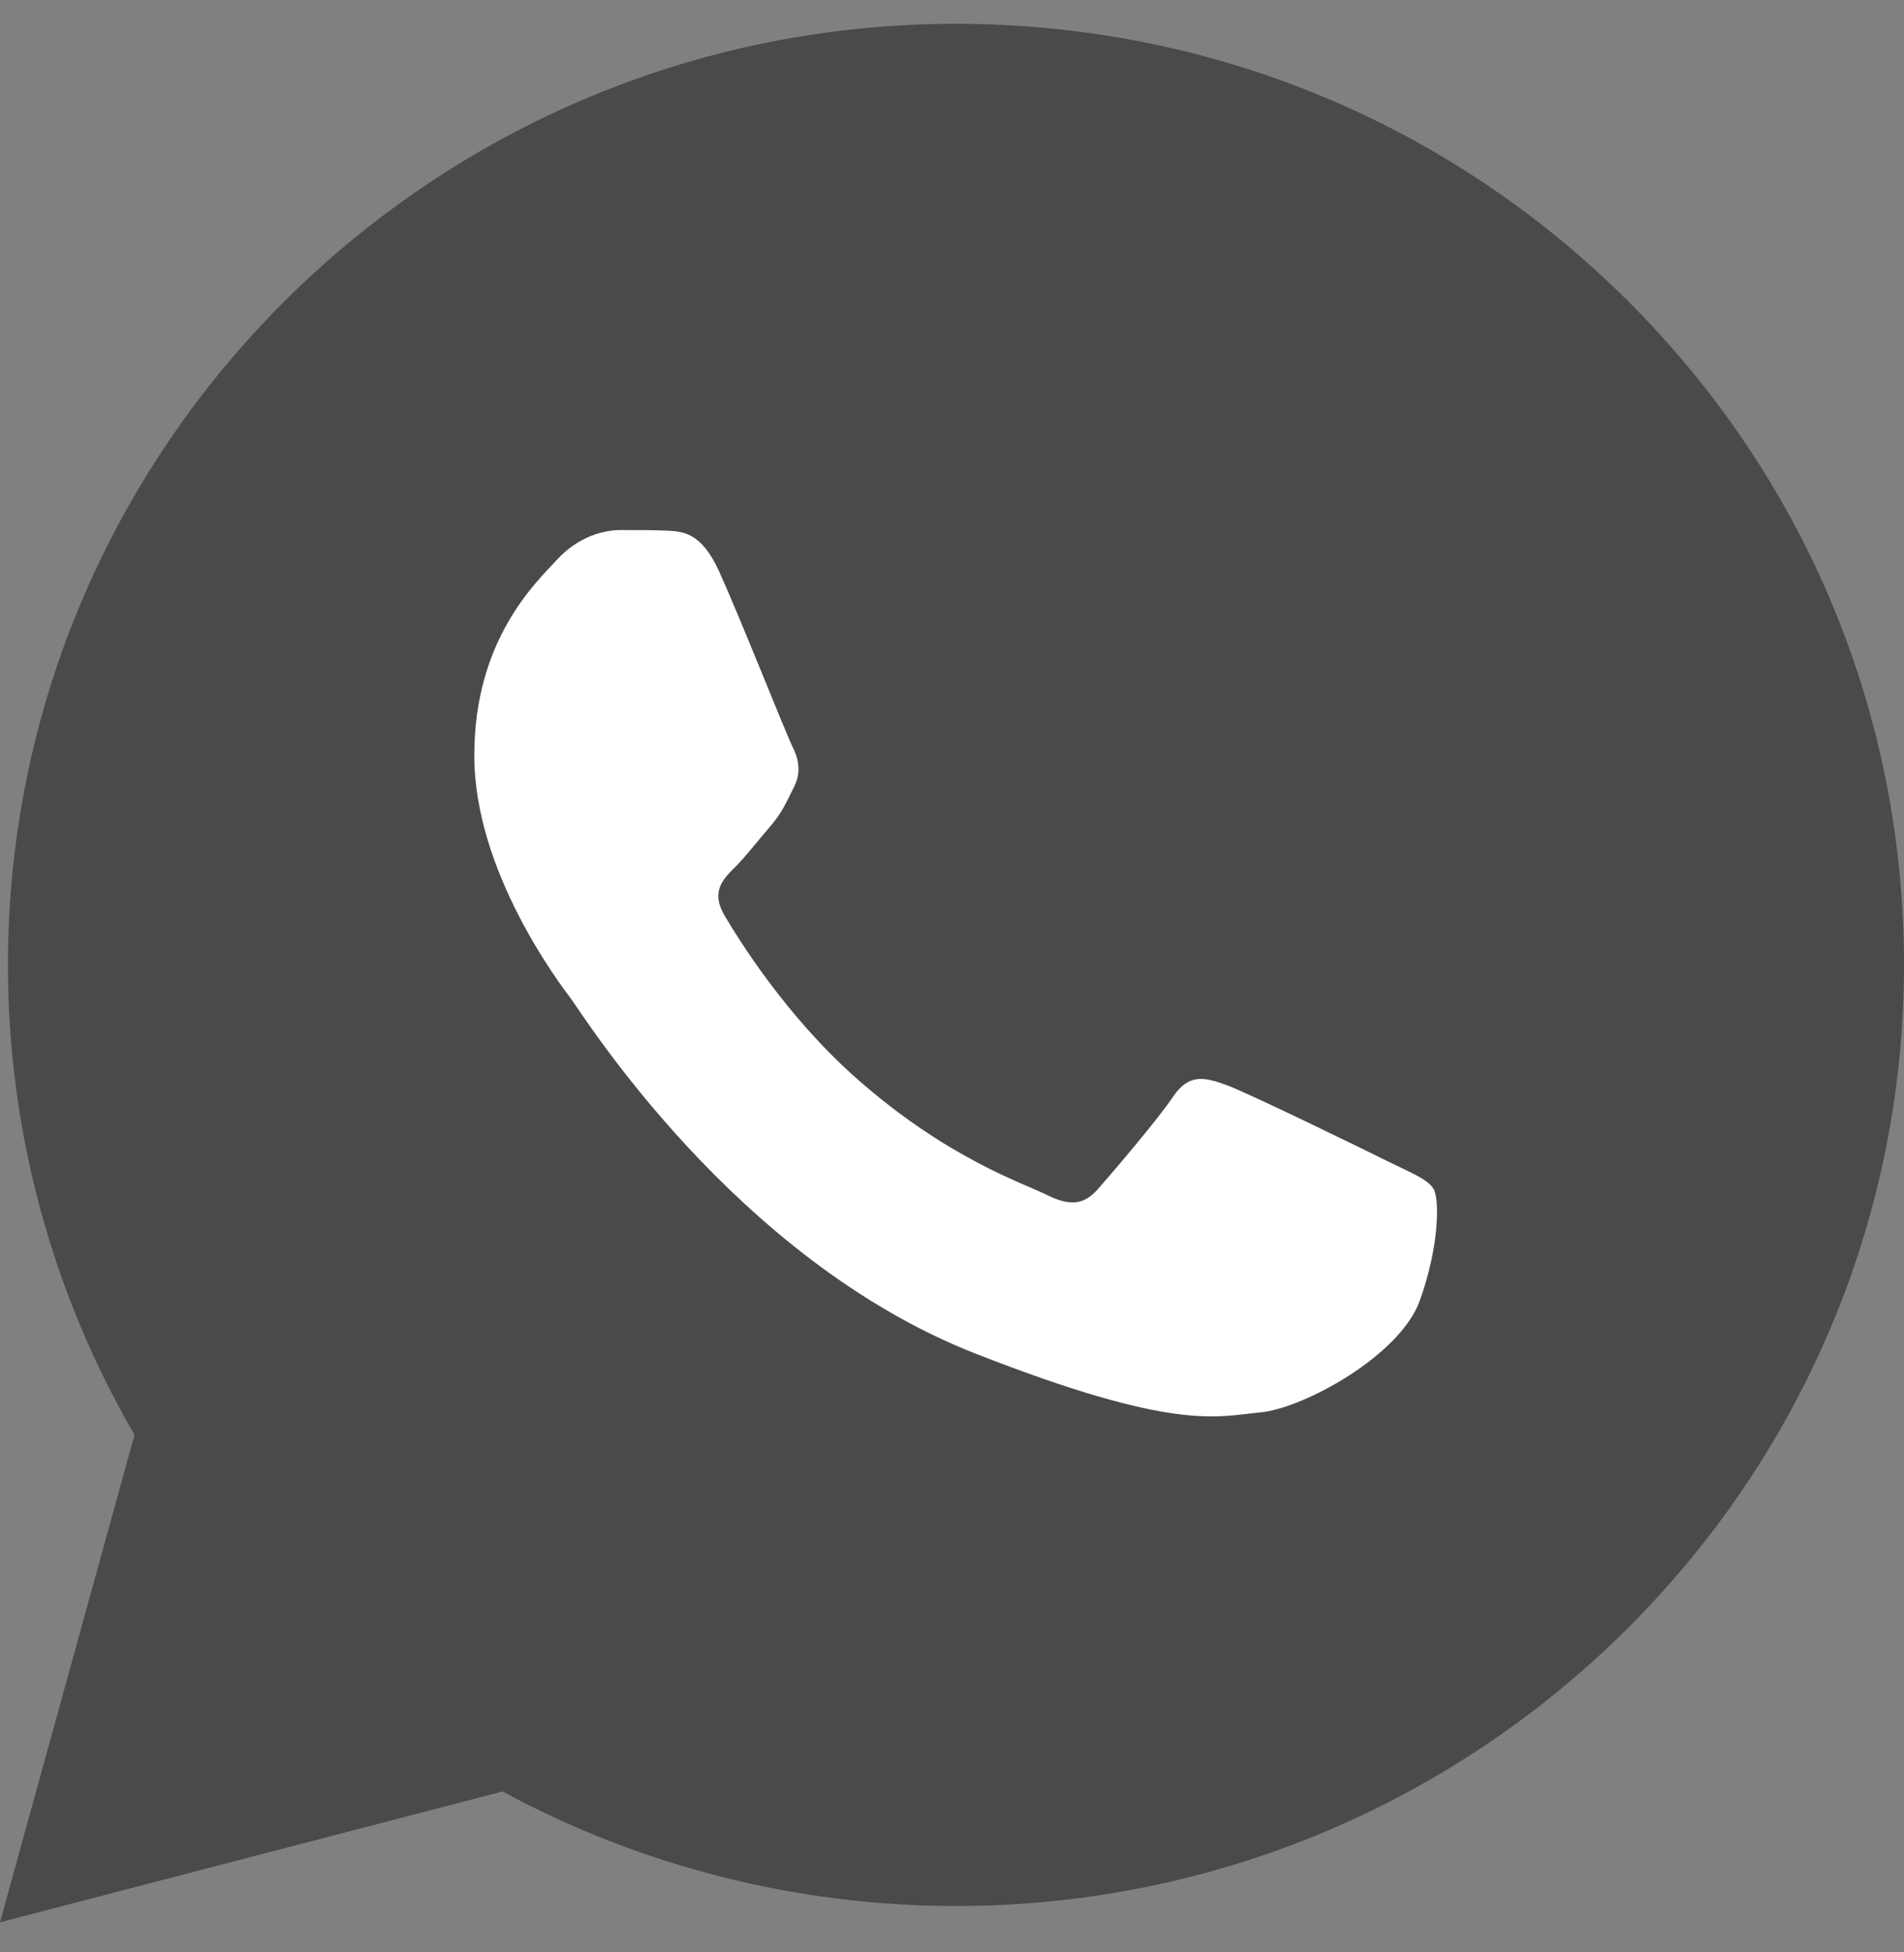 <svg width="40" height="41" viewBox="0 0 40 41" fill="none" xmlns="http://www.w3.org/2000/svg">
<rect x="0" y="0" width="40" height="41" fill="#808080" stroke="none"/>
<g clip-path="url(#clip0_411_1747)">
<path d="M0.853 20.261C0.852 23.622 1.737 26.903 3.42 29.796L0.692 39.678L10.885 37.026C13.704 38.549 16.863 39.347 20.072 39.347H20.081C30.677 39.347 39.302 30.792 39.307 20.276C39.309 15.18 37.311 10.389 33.681 6.784C30.051 3.179 25.224 1.193 20.08 1.19C9.483 1.19 0.858 9.745 0.853 20.261" fill="#4A4A4A"/>
<path d="M0.167 20.254C0.166 23.736 1.083 27.135 2.826 30.131L0 40.368L10.558 37.621C13.467 39.195 16.742 40.025 20.075 40.026H20.084C31.06 40.026 39.995 31.163 40 20.27C40.002 14.992 37.932 10.028 34.172 6.293C30.411 2.56 25.411 0.502 20.084 0.5C9.106 0.5 0.172 9.362 0.167 20.254ZM6.455 29.615L6.061 28.994C4.403 26.38 3.529 23.358 3.53 20.256C3.533 11.202 10.959 3.836 20.09 3.836C24.512 3.838 28.668 5.549 31.793 8.652C34.919 11.755 36.638 15.881 36.637 20.269C36.633 29.323 29.207 36.689 20.084 36.689H20.077C17.106 36.688 14.193 35.896 11.652 34.4L11.047 34.044L4.782 35.674L6.455 29.615Z" fill="#4A4A4A"/>
<path d="M15.106 11.996C14.733 11.174 14.341 11.157 13.986 11.143C13.696 11.13 13.364 11.131 13.033 11.131C12.701 11.131 12.162 11.255 11.706 11.749C11.249 12.243 9.964 13.438 9.964 15.867C9.964 18.296 11.747 20.644 11.996 20.974C12.245 21.303 15.438 26.448 20.497 28.427C24.7 30.072 25.556 29.745 26.468 29.662C27.381 29.58 29.413 28.468 29.827 27.315C30.242 26.162 30.242 25.174 30.117 24.968C29.993 24.762 29.661 24.638 29.164 24.392C28.666 24.145 26.219 22.95 25.763 22.785C25.307 22.62 24.975 22.538 24.643 23.033C24.311 23.526 23.358 24.638 23.068 24.968C22.778 25.298 22.487 25.339 21.99 25.092C21.492 24.844 19.889 24.323 17.988 22.641C16.508 21.332 15.51 19.716 15.219 19.222C14.929 18.728 15.188 18.46 15.438 18.215C15.661 17.993 15.936 17.638 16.185 17.35C16.433 17.061 16.516 16.855 16.681 16.526C16.848 16.197 16.765 15.908 16.64 15.661C16.516 15.414 15.549 12.972 15.106 11.996Z" fill="white"/>
</g>
<defs>
<clipPath id="clip0_411_1747">
<rect width="40" height="40" fill="white" transform="translate(0 0.5)"/>
</clipPath>
</defs>
</svg>
